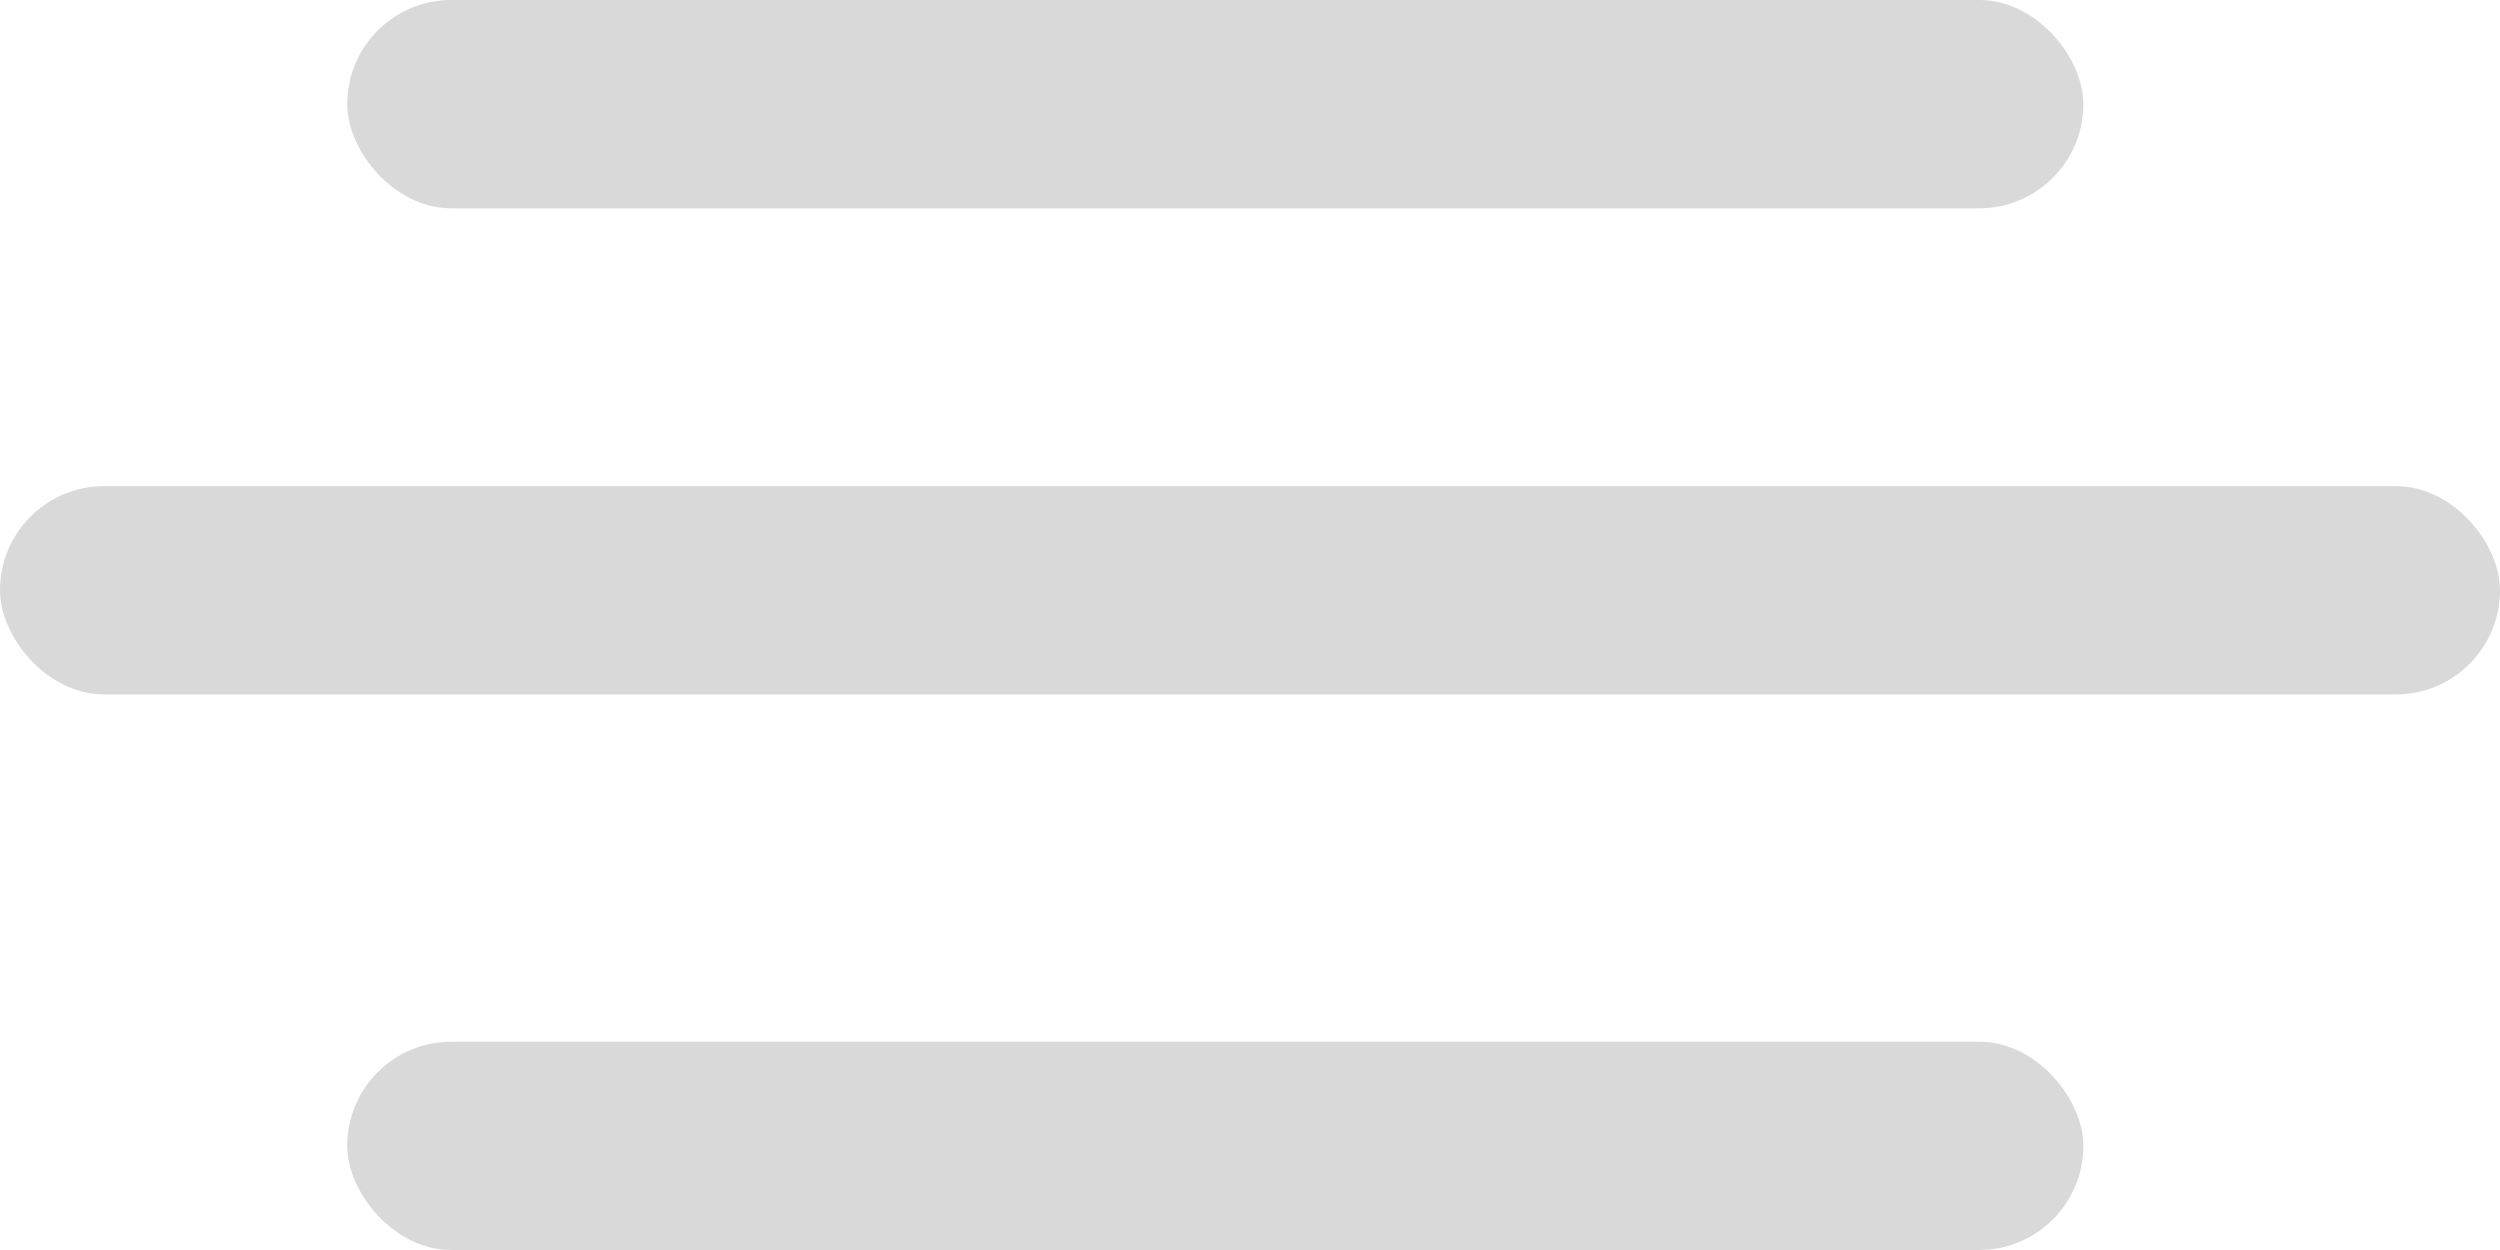 <svg width="36" height="18" viewBox="0 0 36 18" fill="none" xmlns="http://www.w3.org/2000/svg">
<rect x="5" width="25" height="3" rx="1.5" fill="#D9D9D9"/>
<rect y="7" width="36" height="3" rx="1.5" fill="#D9D9D9"/>
<rect x="5" y="15" width="25" height="3" rx="1.5" fill="#D9D9D9"/>
</svg>
